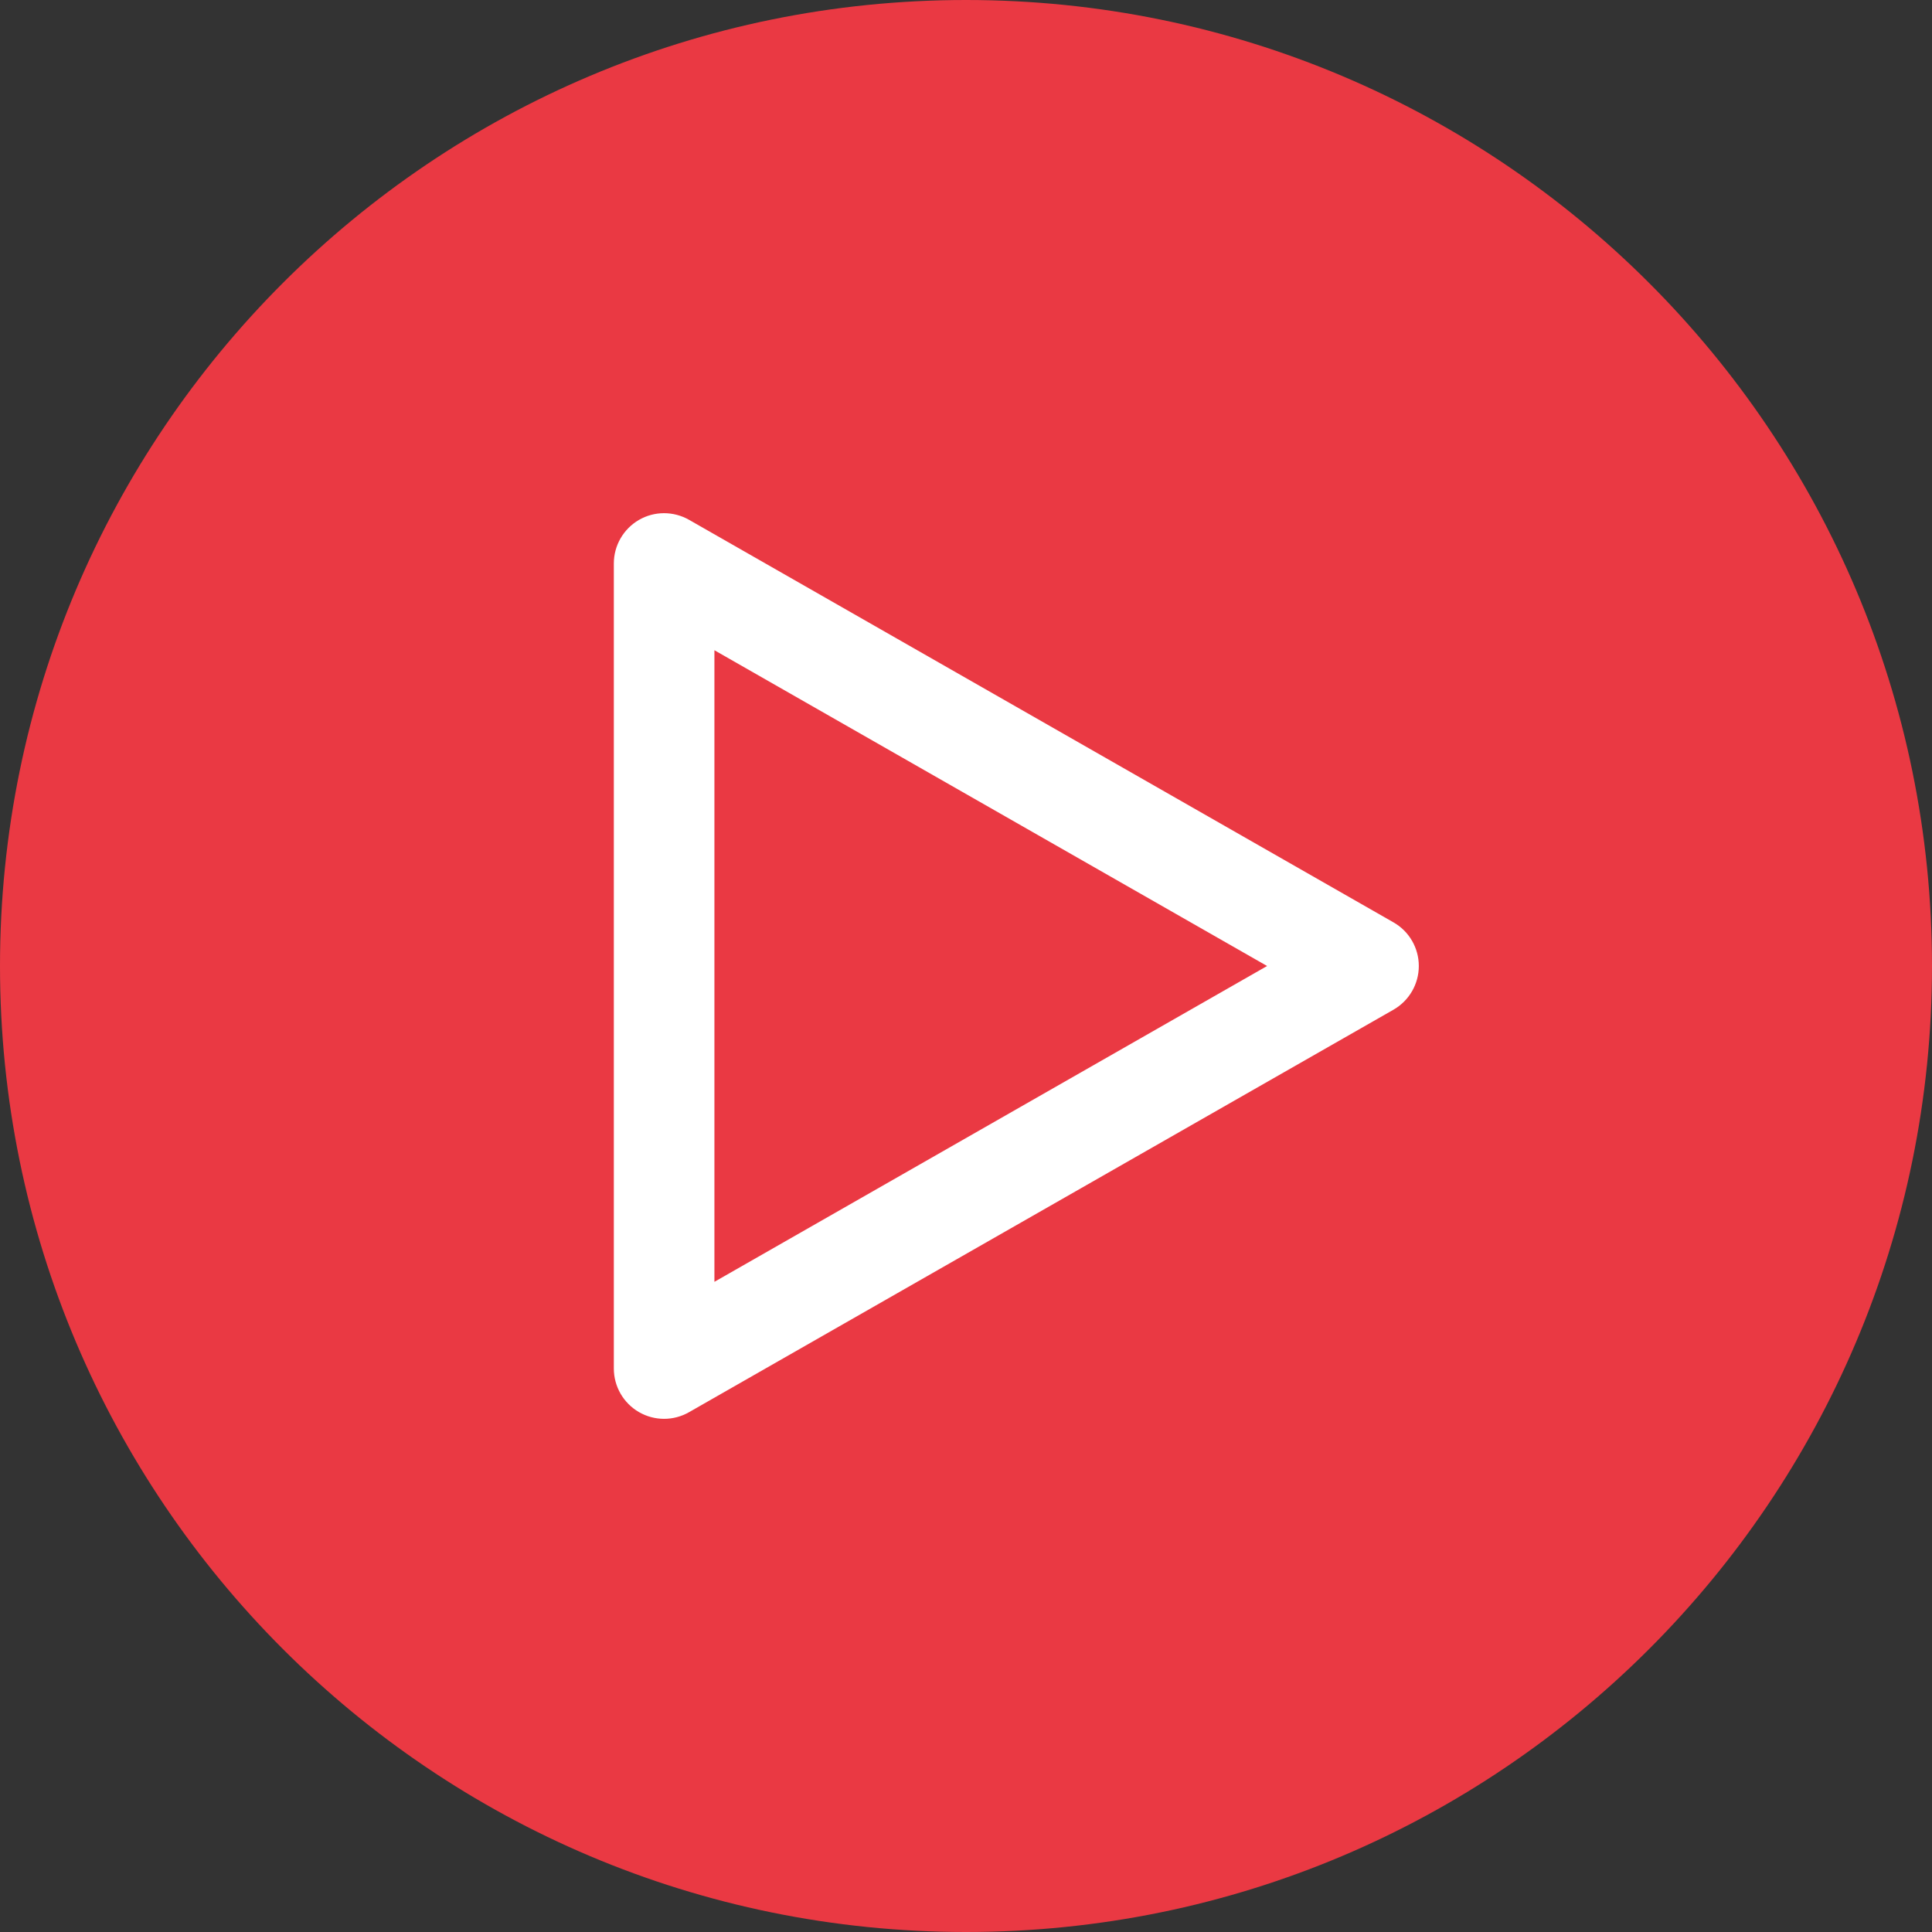 <svg width="32" height="32" viewBox="0 0 32 32" fill="none" xmlns="http://www.w3.org/2000/svg">
<rect x="0" y="0" width="32" height="32" fill="#333333" stroke="none"/>
<path d="M16 32C24.837 32 32 24.837 32 16C32 7.163 24.837 0 16 0C7.163 0 0 7.163 0 16C0 24.837 7.163 32 16 32Z" fill="#EA3943"/>
<path d="M10.582 23.388C10.839 23.537 11.155 23.538 11.413 23.39L23.08 16.724C23.34 16.575 23.5 16.299 23.5 16C23.5 15.701 23.34 15.425 23.08 15.277L11.413 8.61C11.155 8.463 10.839 8.463 10.582 8.612C10.325 8.762 10.167 9.036 10.167 9.333L10.167 22.667C10.167 22.964 10.325 23.239 10.582 23.388ZM11.833 10.77L20.987 16L11.833 21.231L11.833 10.77Z" fill="white"/>
</svg>

